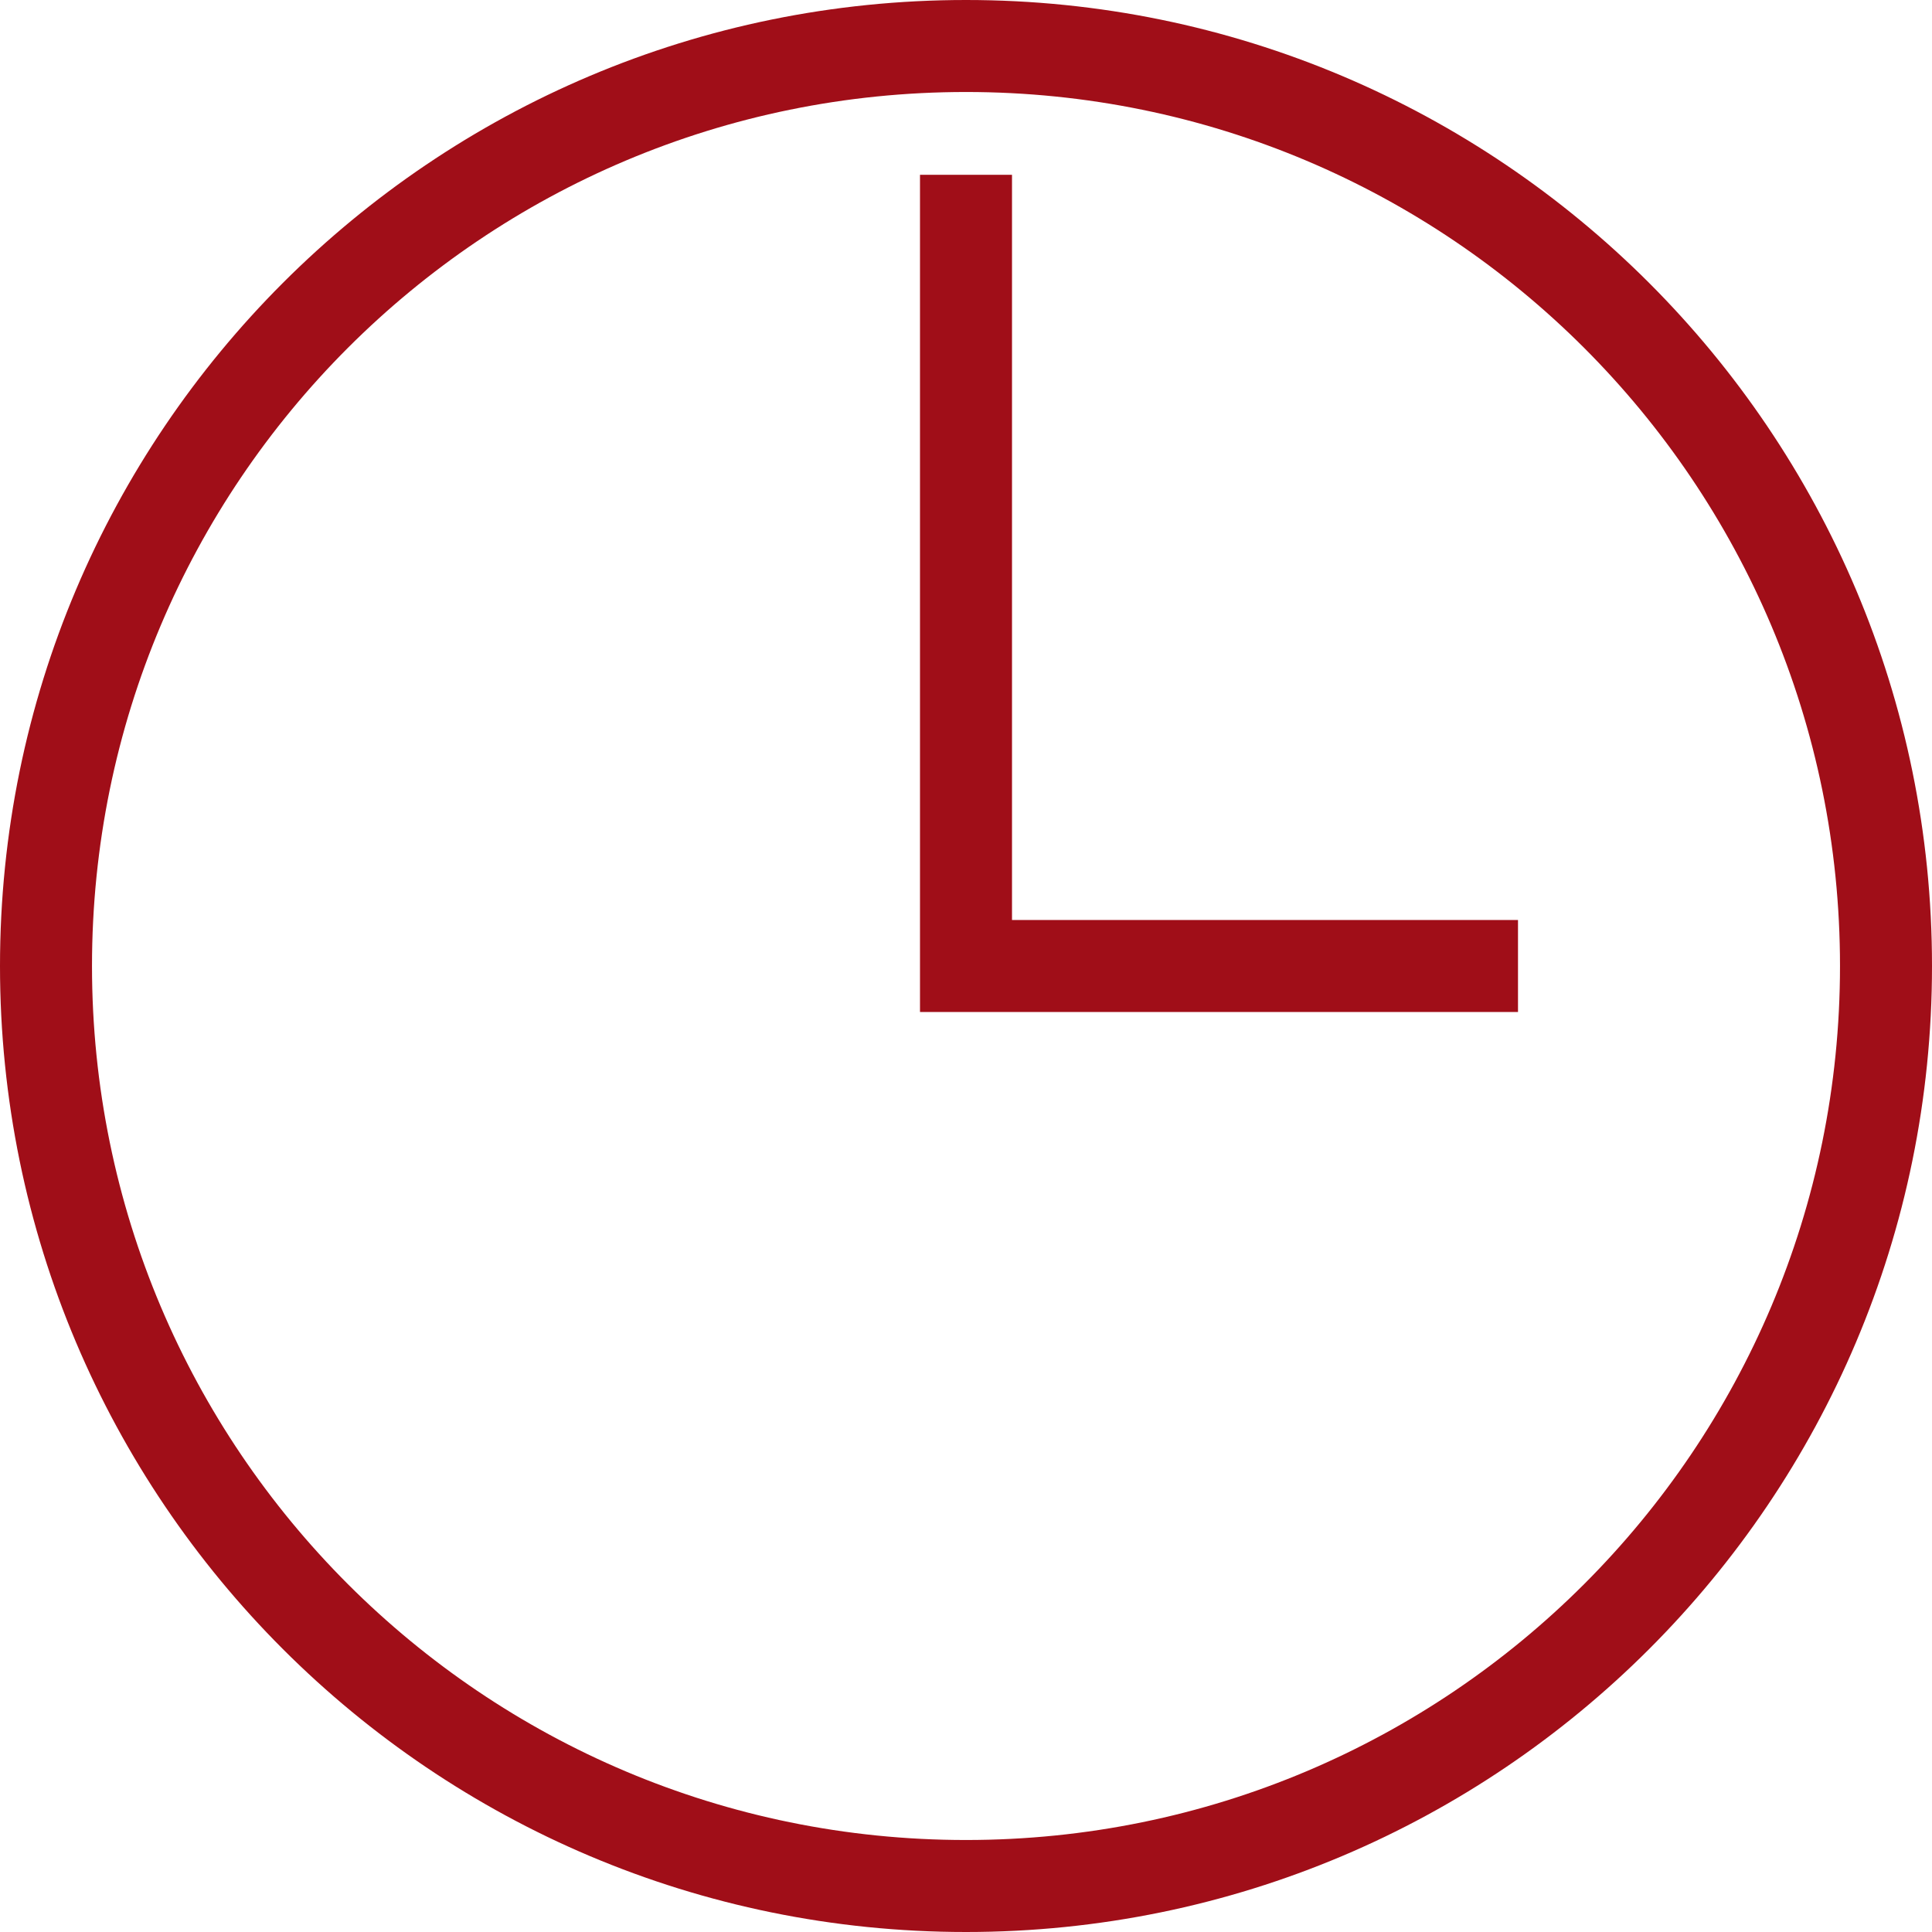<?xml version="1.0" encoding="utf-8"?>
<!-- Generator: Adobe Illustrator 21.1.0, SVG Export Plug-In . SVG Version: 6.00 Build 0)  -->
<svg version="1.1" id="レイヤー_1" xmlns="http://www.w3.org/2000/svg" xmlns:xlink="http://www.w3.org/1999/xlink" x="0px"
	 y="0px" viewBox="0 0 42 42" style="enable-background:new 0 0 42 42;" xml:space="preserve">
<style type="text/css">
	.st0{fill:#A00E18;}
</style>
<g>
	<path class="st0" d="M21,42C9.4,42,0,32.6,0,21C0,9.4,9.4,0,21,0c11.6,0,21,9.4,21,21C42,32.6,32.6,42,21,42z M21,2
		C10.5,2,2,10.5,2,21s8.5,19,19,19s19-8.5,19-19S31.5,2,21,2z"/>
</g>
<g>
	<polygon class="st0" points="33,22 20,22 20,3.8 22,3.8 22,20 33,20 	"/>
</g>
</svg>
